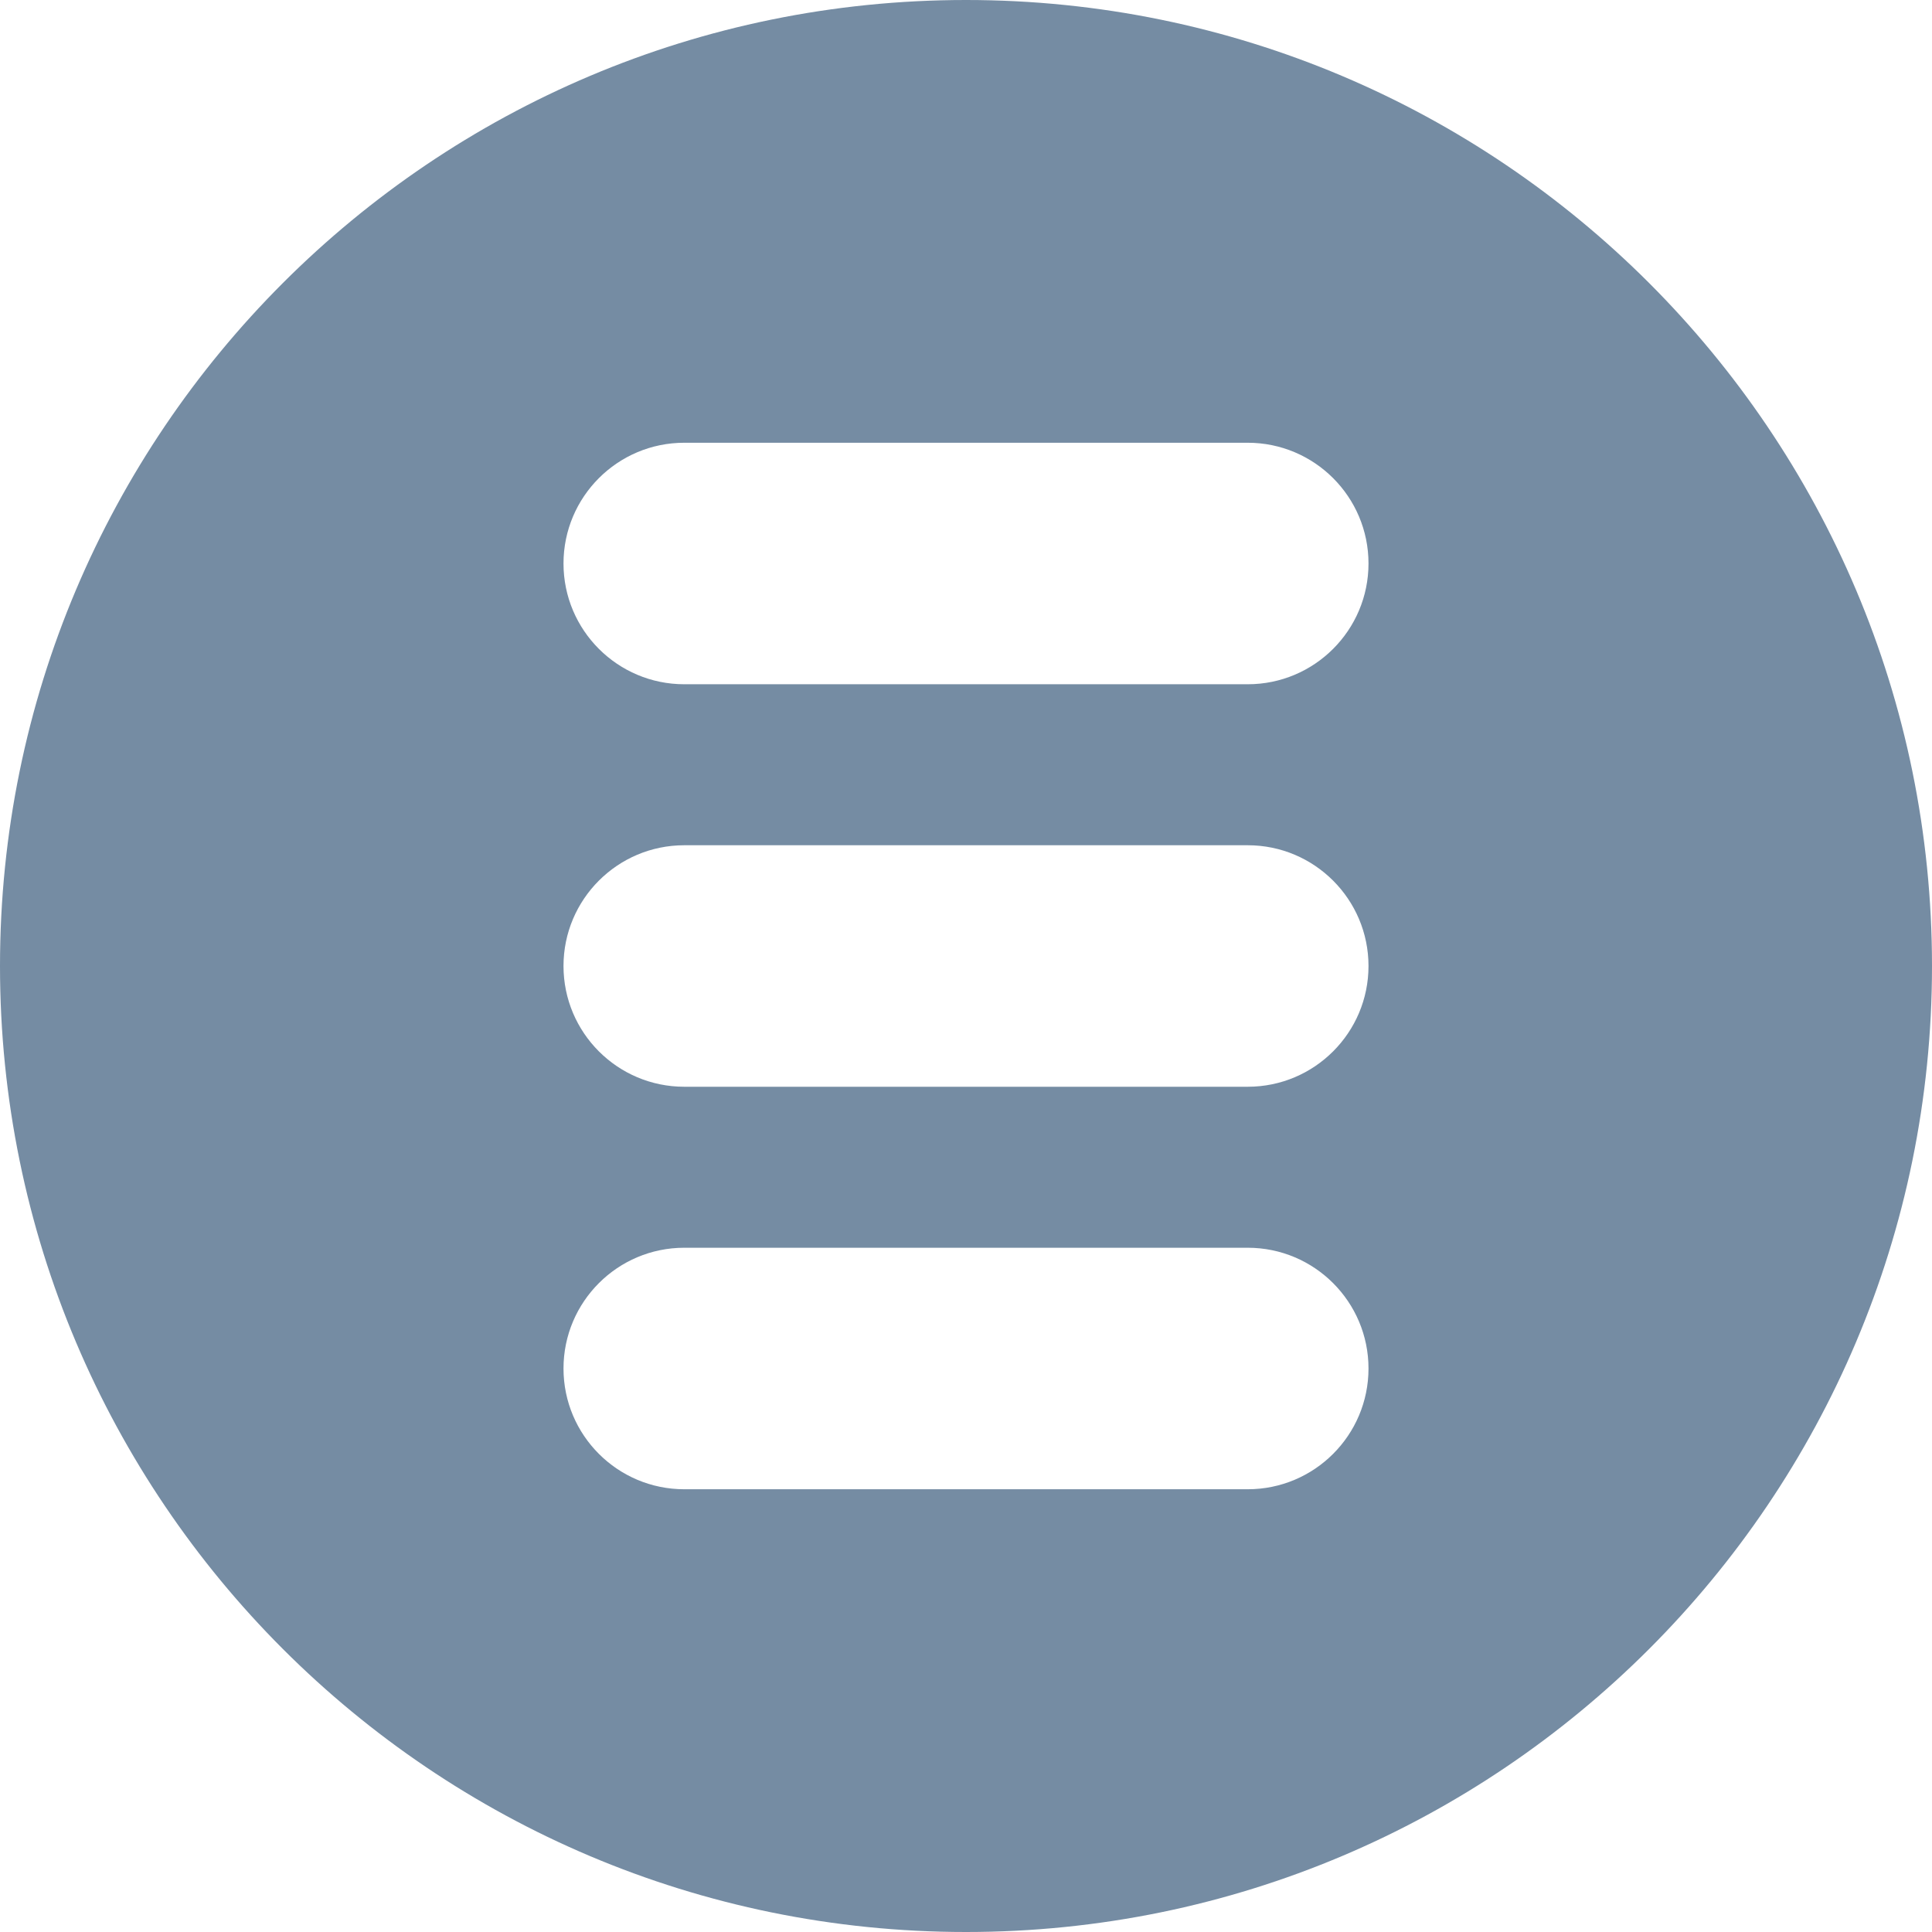 <?xml version="1.0" encoding="utf-8"?><!-- Uploaded to: SVG Repo, www.svgrepo.com, Generator: SVG Repo Mixer Tools -->
<svg width="800px" height="800px" viewBox="0 0 24 24" id="meteor-icon-kit__solid-bars-circle" fill="none" xmlns="http://www.w3.org/2000/svg"><path fill-rule="evenodd" clip-rule="evenodd" d="M24 12C24 18.627 18.627 24 12 24C5.373 24 0 18.627 0 12C0 5.373 5.373 0 12 0C18.627 0 24 5.373 24 12ZM8.5 8.5H15.5C16.328 8.5 17 7.828 17 7C17 6.172 16.328 5.5 15.5 5.5H8.5C7.672 5.5 7 6.172 7 7C7 7.828 7.672 8.5 8.5 8.5ZM8.5 13.5H15.5C16.328 13.5 17 12.828 17 12C17 11.172 16.328 10.5 15.5 10.5H8.5C7.672 10.5 7 11.172 7 12C7 12.828 7.672 13.5 8.5 13.5ZM8.5 18.5H15.5C16.328 18.5 17 17.828 17 17C17 16.172 16.328 15.5 15.5 15.5H8.5C7.672 15.5 7 16.172 7 17C7 17.828 7.672 18.5 8.5 18.5Z" fill="#758CA3"/></svg>